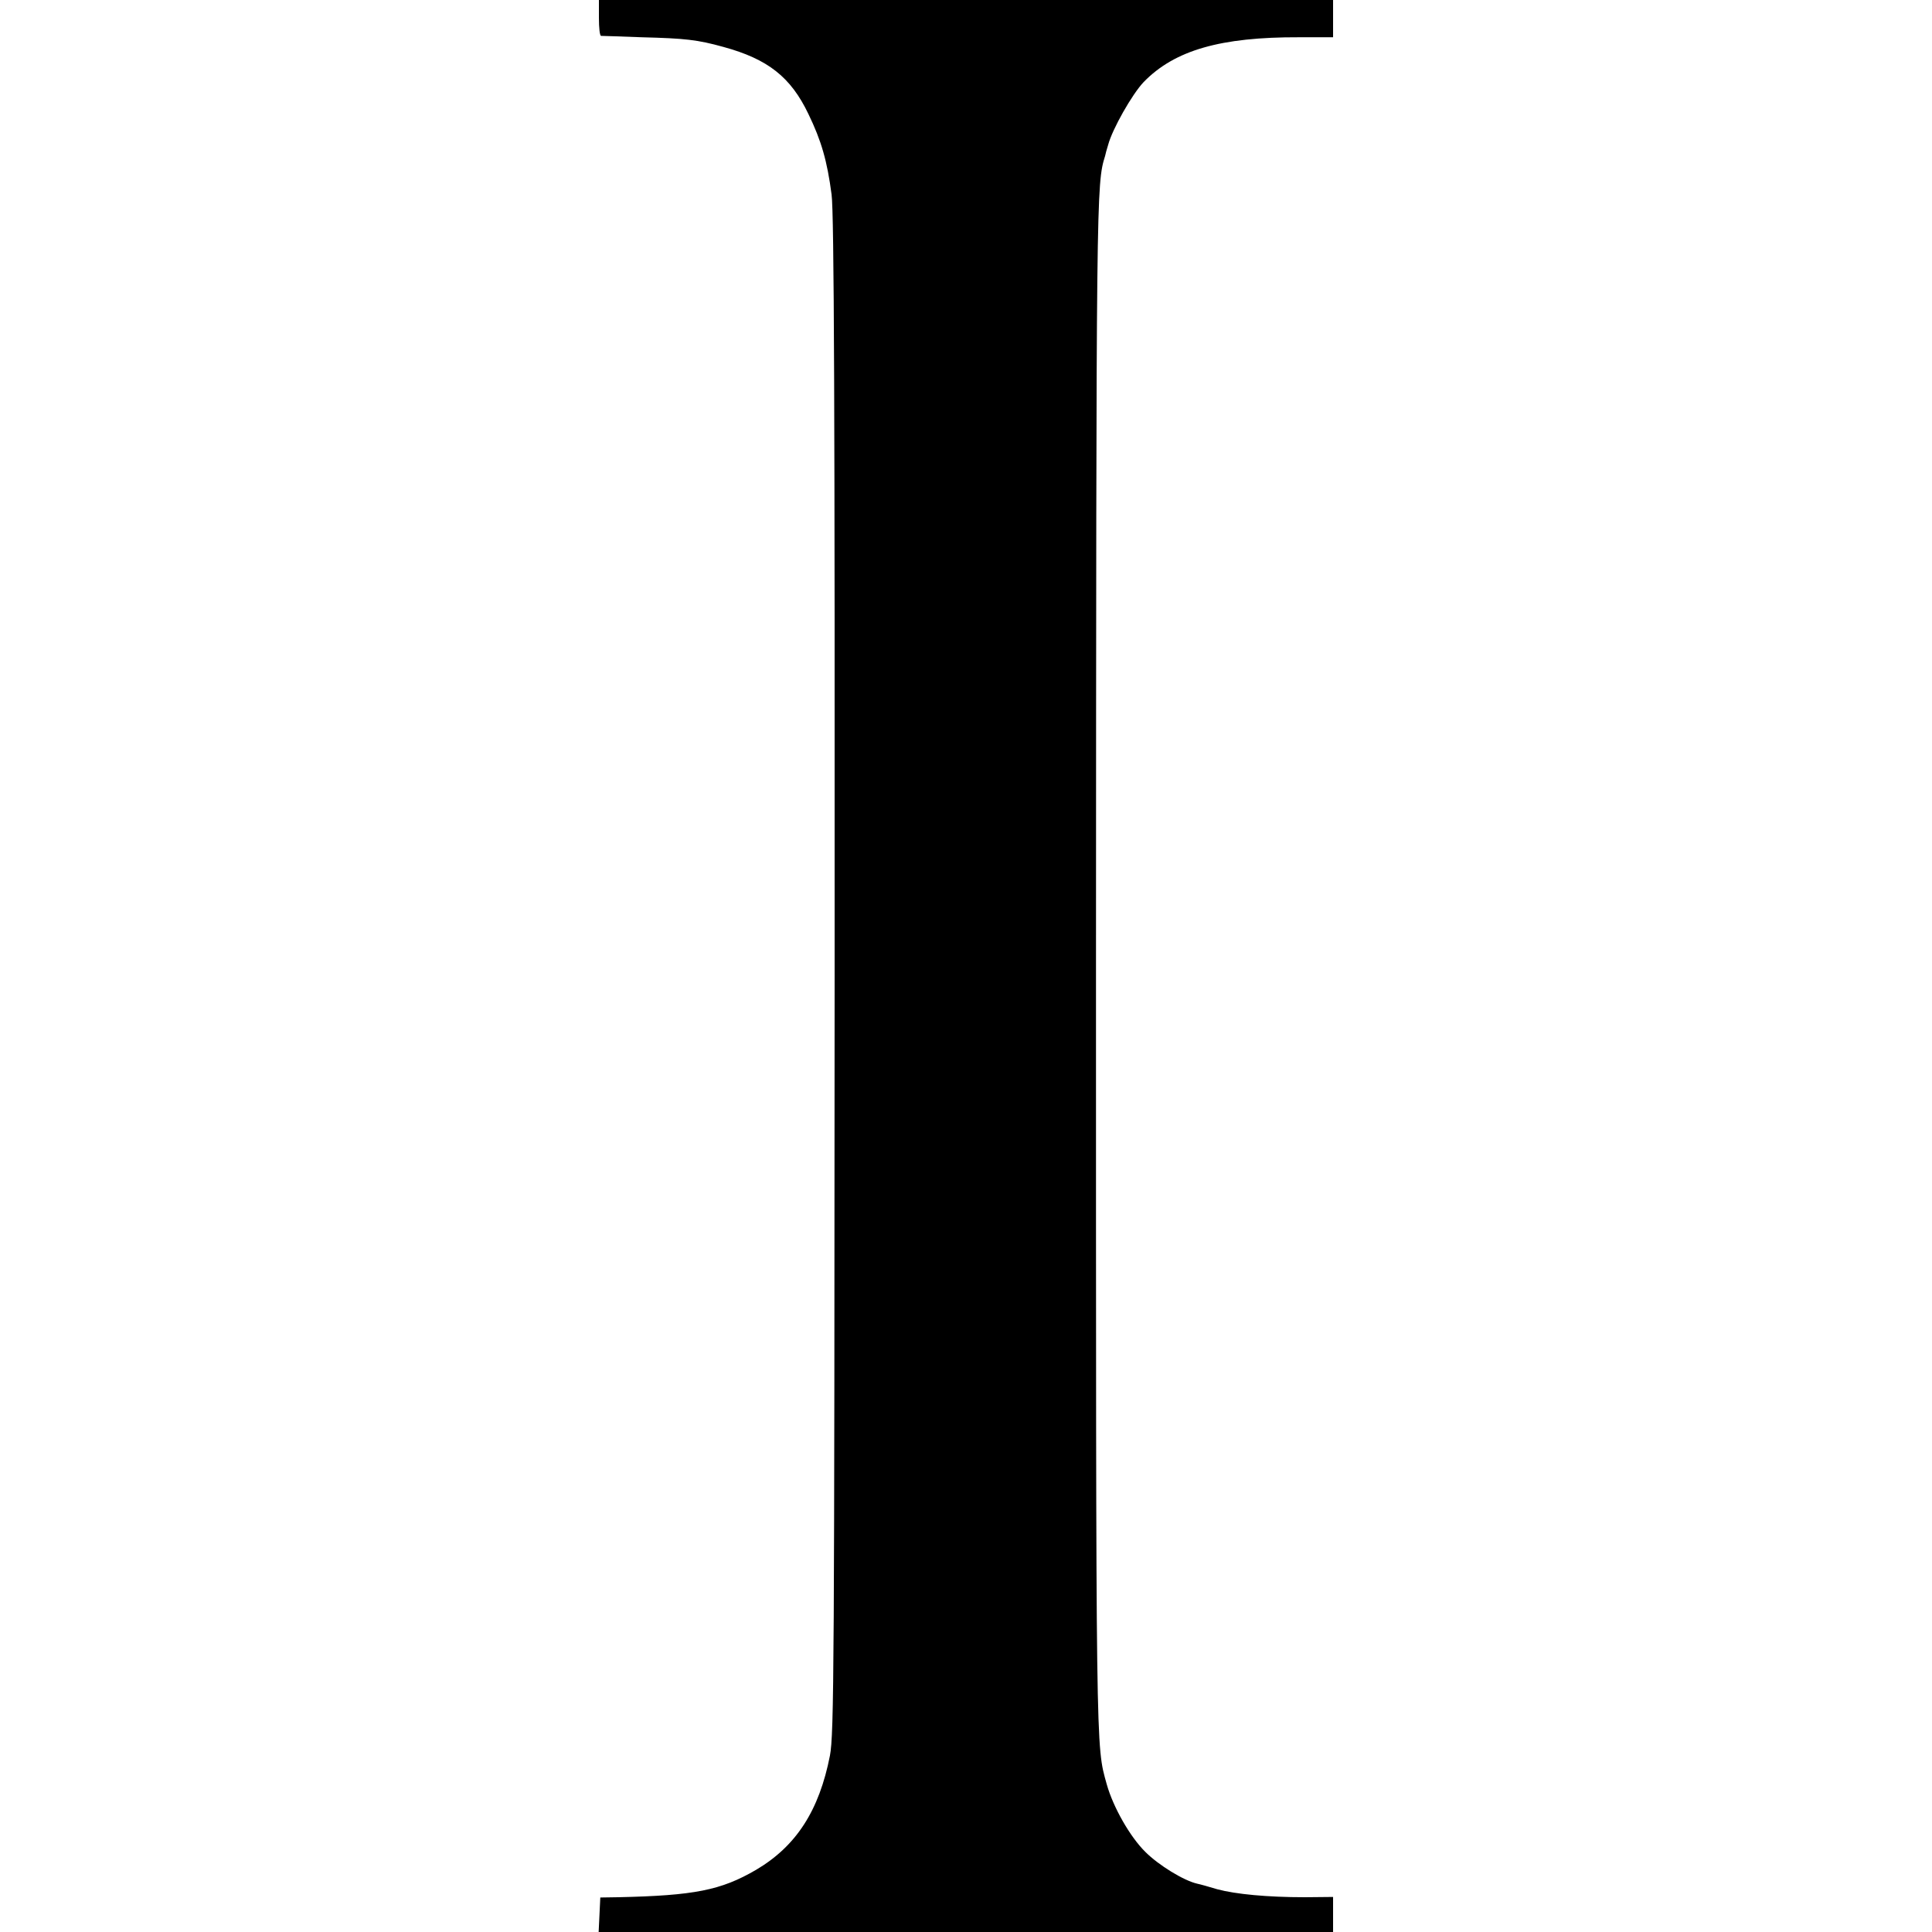 <svg version="1" xmlns="http://www.w3.org/2000/svg" width="933.333" height="933.333" viewBox="0 0 700 700"><path d="M217 6.5c0 3.6.3 6.5.8 6.5.4 0 7 .2 14.7.5 15.8.4 20.2.9 29.6 3.5 16.1 4.4 24.4 10.9 30.8 24.3 4.7 9.7 6.8 17 8.4 29.2.9 6.7 1.2 77.7 1.1 283-.1 250.7-.2 274.7-1.7 282.6-3.9 19.9-12.2 32.8-26.8 41.4-12.7 7.4-22.4 9.3-49.9 9.9l-6.5.1-.3 6.3-.3 6.2H483v-12.7l-10.2.1c-13.7 0-25.1-1.1-31.8-2.9-3-.9-6.2-1.8-7.2-2-4.9-1.1-14-6.7-18.8-11.5-5.6-5.5-11.7-16.3-14-24.5-4-14.5-3.9-6.5-3.9-296.5.1-281.5.1-283.2 3.3-293.5.1-.6.6-2.4 1.1-4 1.5-5.7 8.7-18.4 12.9-22.8 11.2-11.5 27.8-16.3 56.3-16.2H483V0H217v6.5z"/></svg>